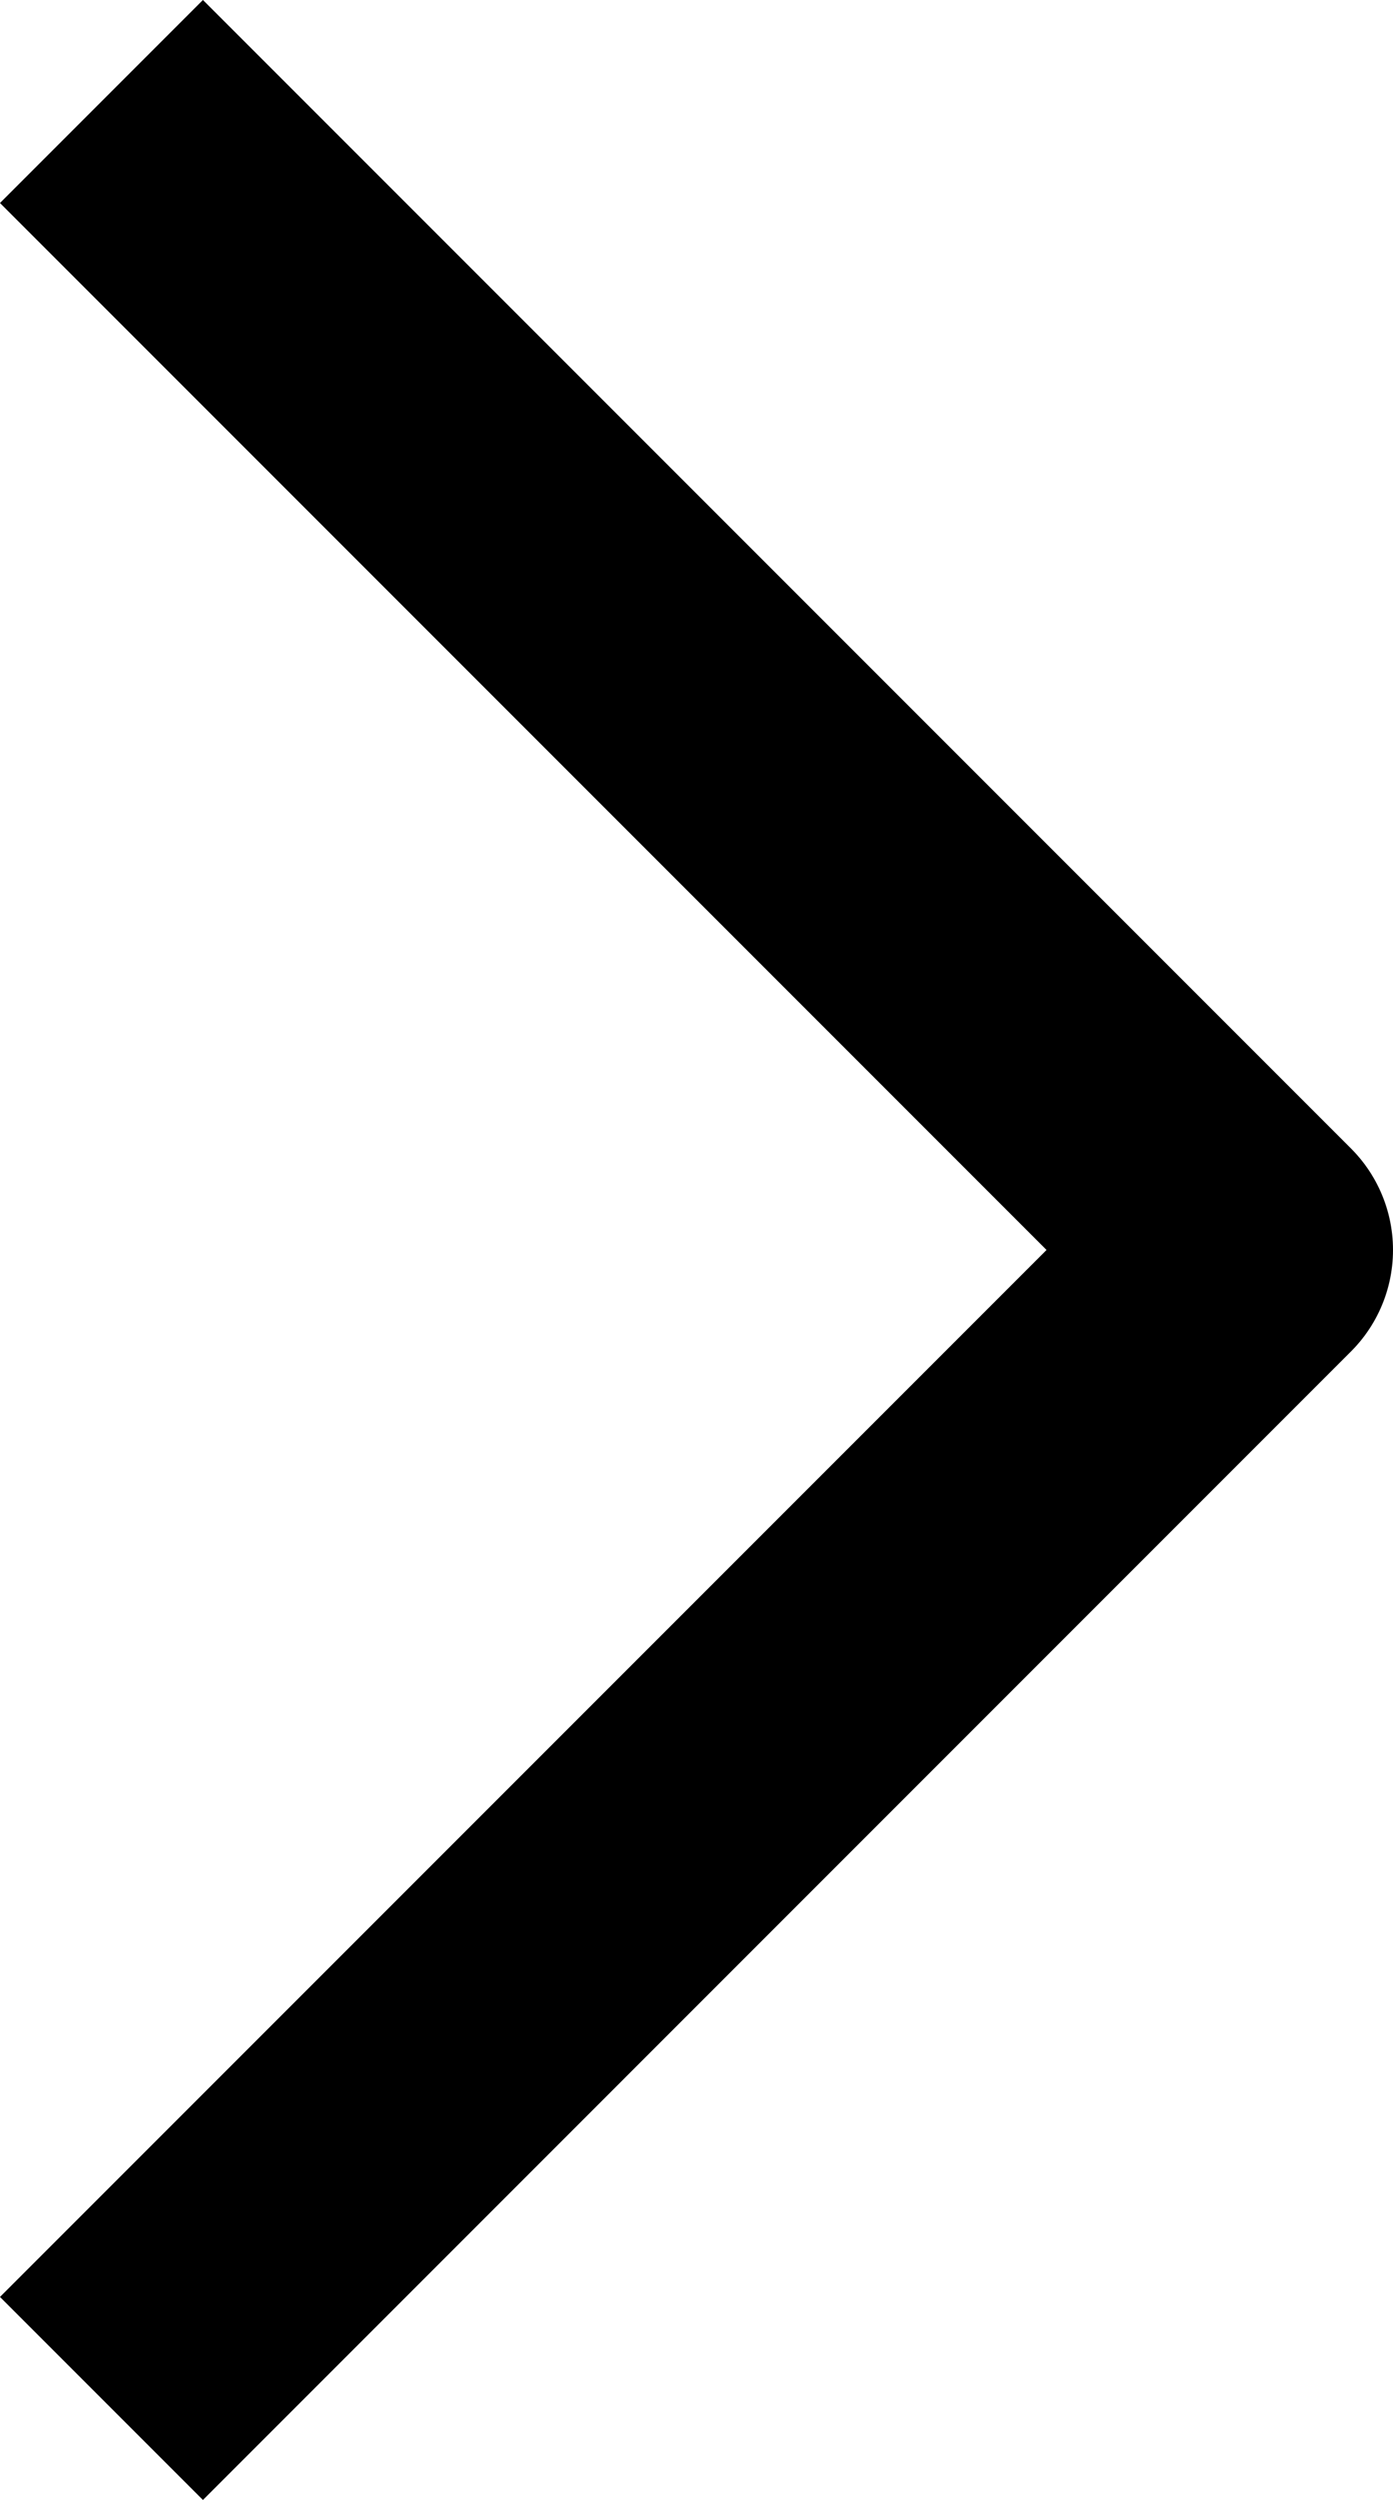 <svg xmlns="http://www.w3.org/2000/svg" width="9.707" height="17.414" viewBox="0 0 9.707 17.414">
  <path id="Pfad_541" data-name="Pfad 541" d="M0,0,8,8,0,16" transform="translate(0.707 0.707)" fill="none" stroke="#000" stroke-linejoin="round" stroke-width="2"/>
</svg>
